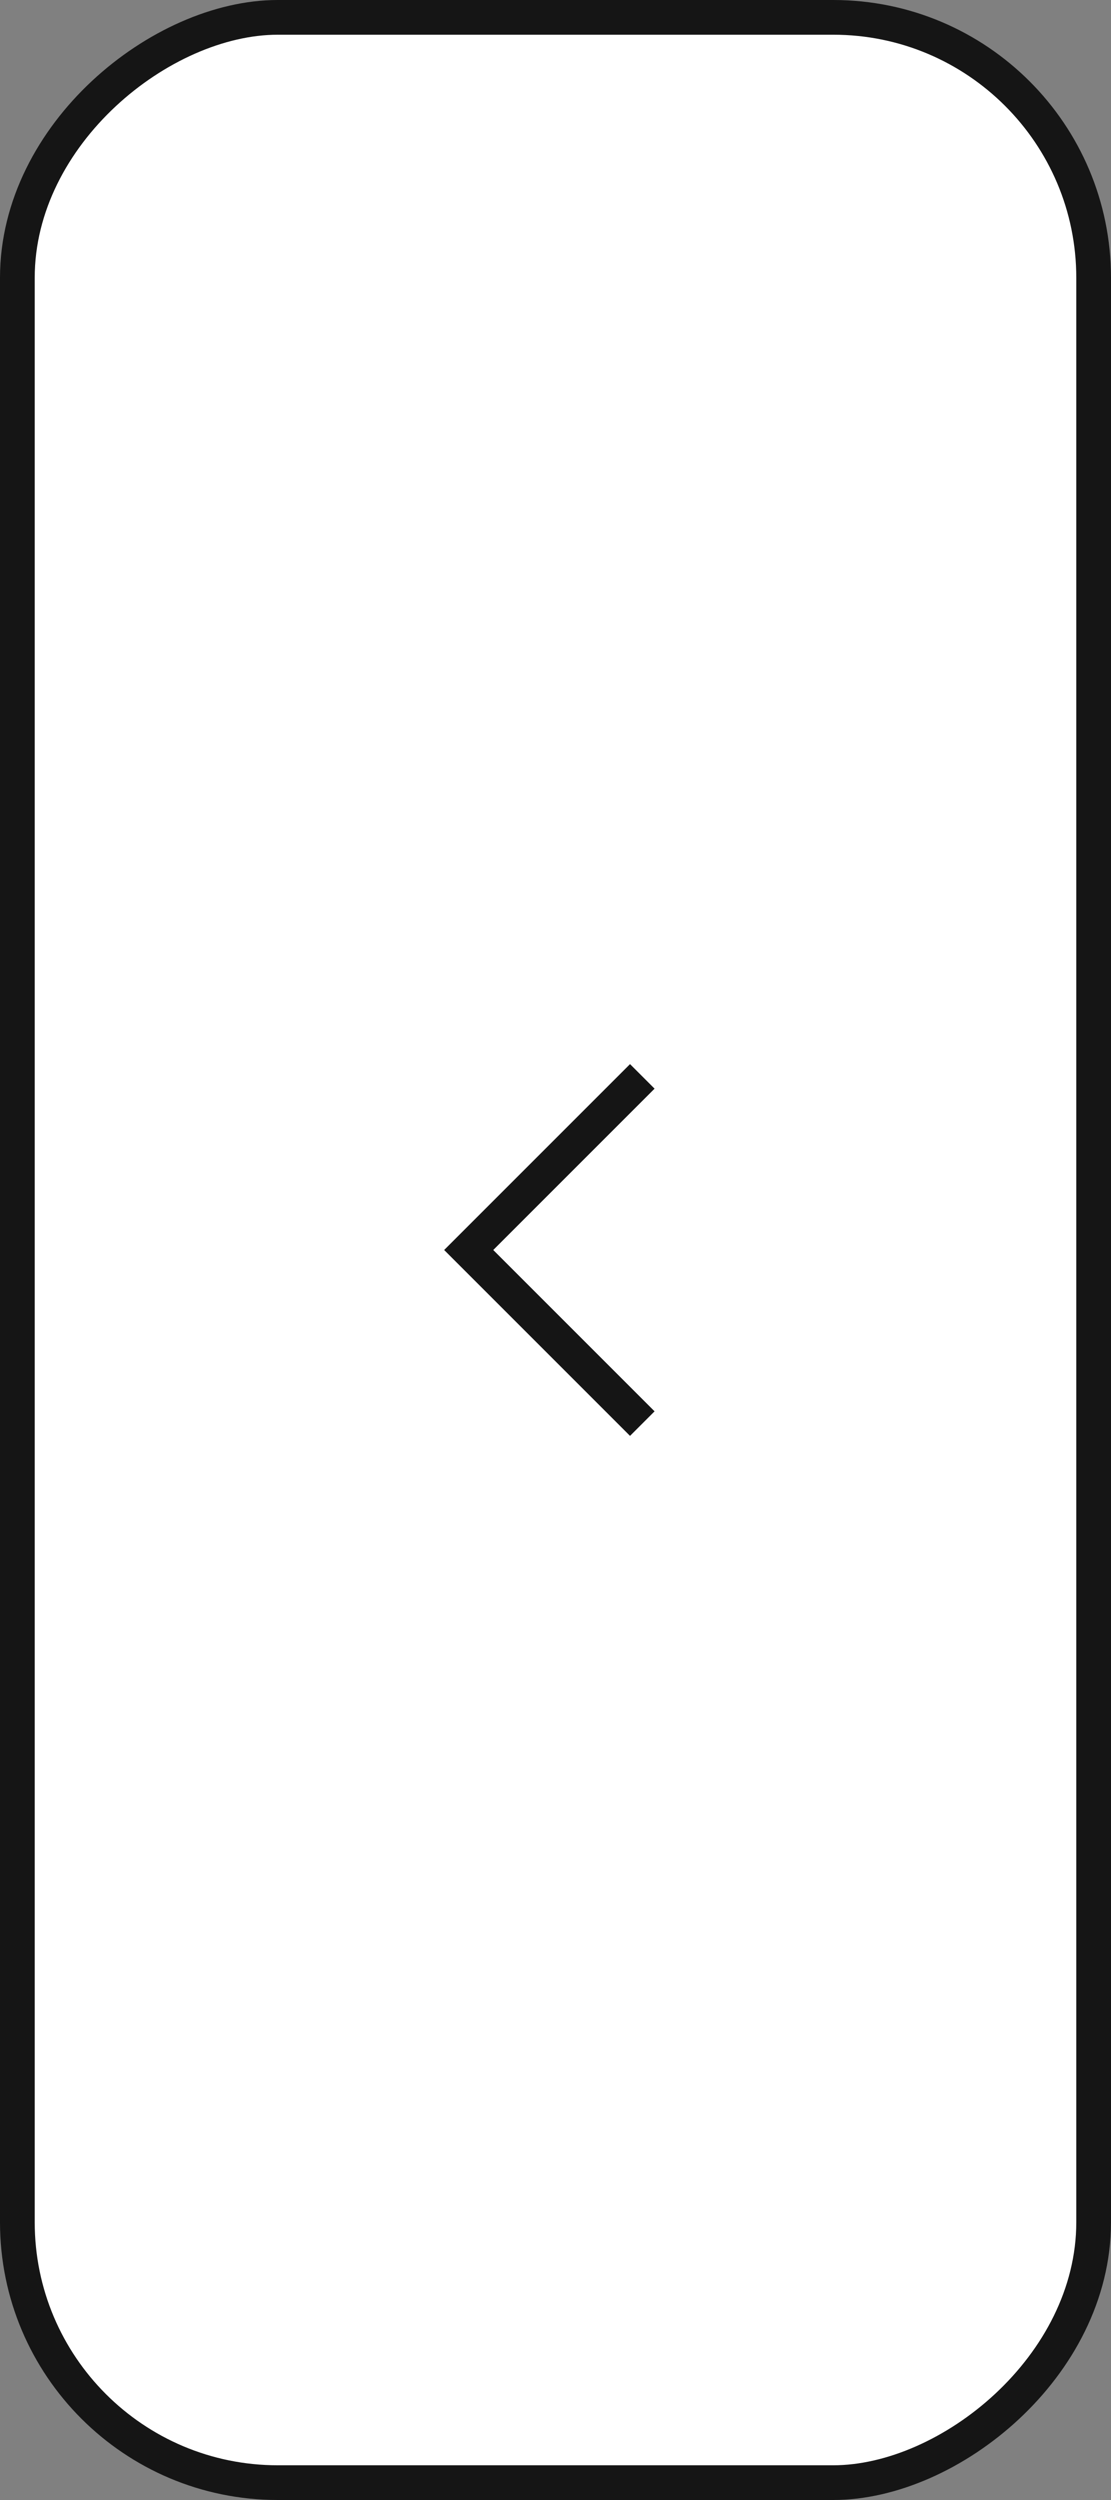 <svg width="32" height="72" viewBox="0 0 32 72" fill="none" xmlns="http://www.w3.org/2000/svg">
<rect x="0" y="0" width="32" height="72" fill="#808080" stroke="none"/>
<rect x="31.5" y="0.5" width="71" height="31" rx="7.5" transform="rotate(90 31.5 0.5)" fill="white"/>
<rect x="31.5" y="0.5" width="71" height="31" rx="7.5" transform="rotate(90 31.5 0.5)" stroke="#151515"/>
<path d="M18.5 31L13.5 36L18.5 41" stroke="#151515"/>
</svg>

